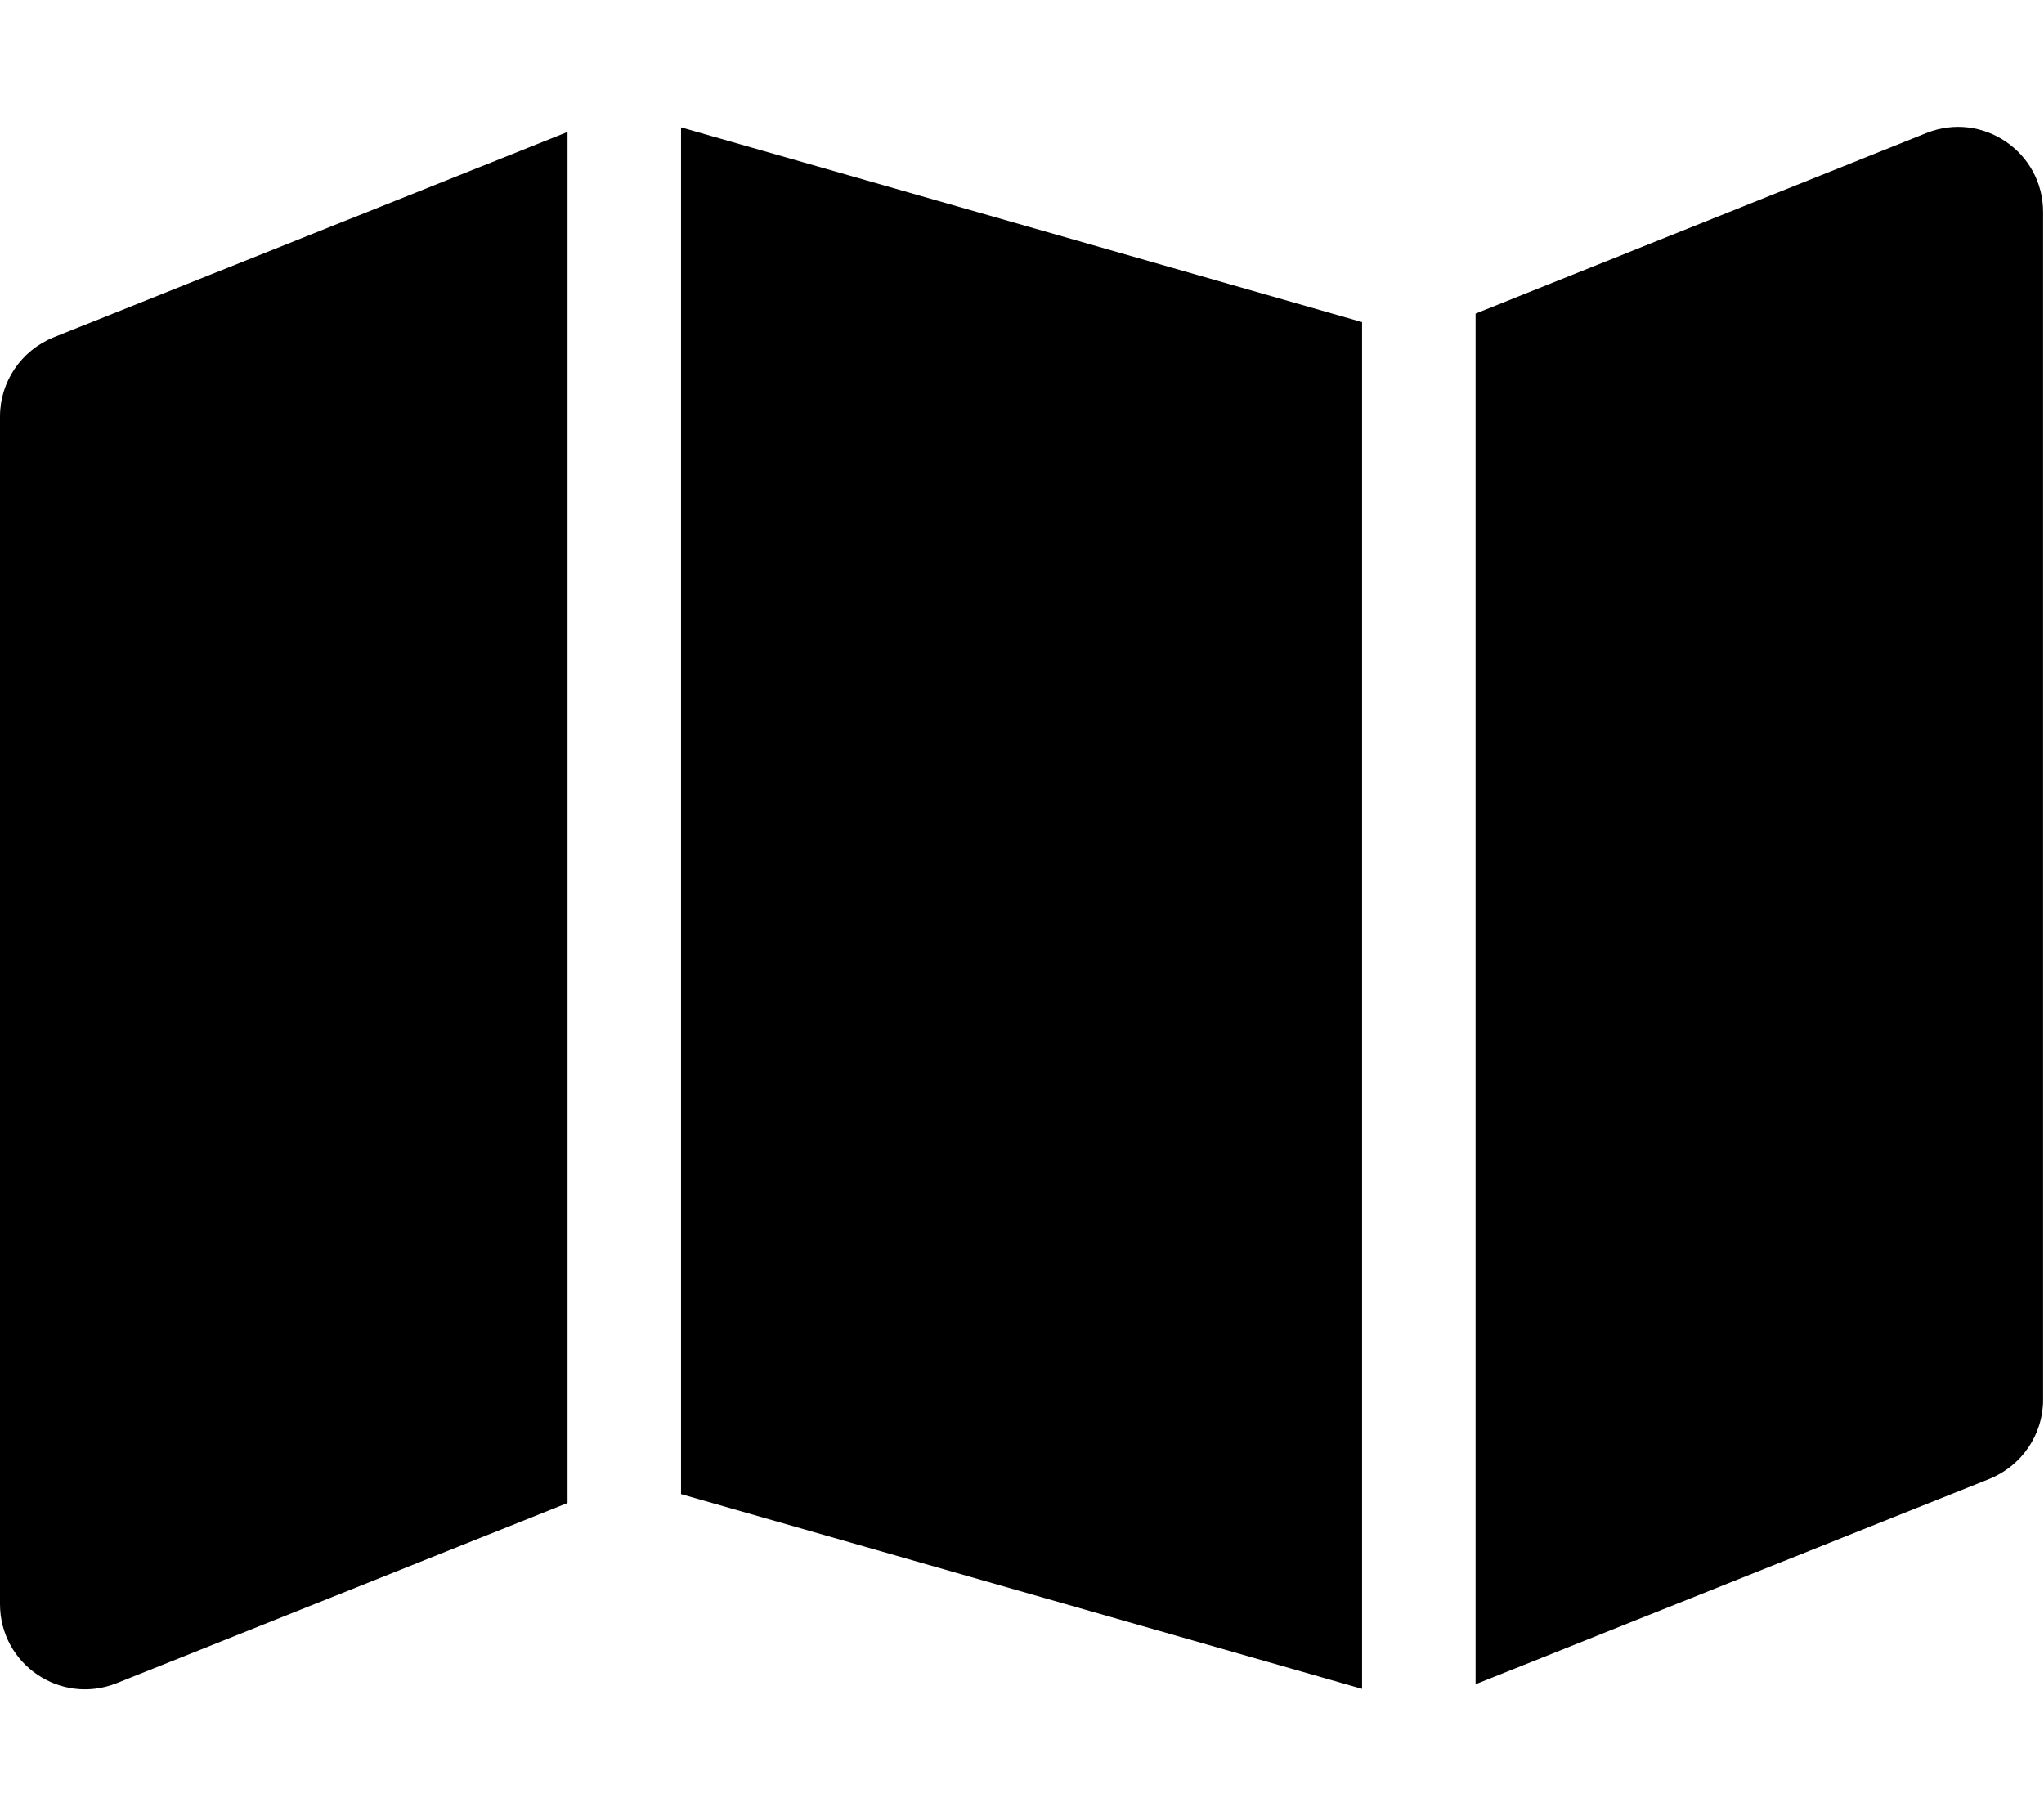 <svg width="287" height="255" xmlns="http://www.w3.org/2000/svg" xmlns:xlink="http://www.w3.org/1999/xlink" xml:space="preserve" overflow="hidden"><defs><clipPath id="clip0"><rect x="611" y="209" width="287" height="255"/></clipPath></defs><g clip-path="url(#clip0)" transform="translate(-611 -209)"><path d="M191.25 237.12 95.625 209.777 95.625 17.88 191.25 45.223 191.25 237.12ZM207.188 236.522 207.188 44.027 270.489 18.677C278.358 15.539 286.875 21.316 286.875 29.783L286.875 196.529C286.875 201.41 283.887 205.793 279.354 207.636L207.188 236.473ZM7.521 47.364 79.688 18.527 79.688 211.022 16.386 236.323C8.517 239.461 0 233.684 0 225.217L0 58.471C0 53.59 2.988 49.207 7.521 47.364Z" transform="matrix(1 0 0 1 611 209)"/></g></svg>